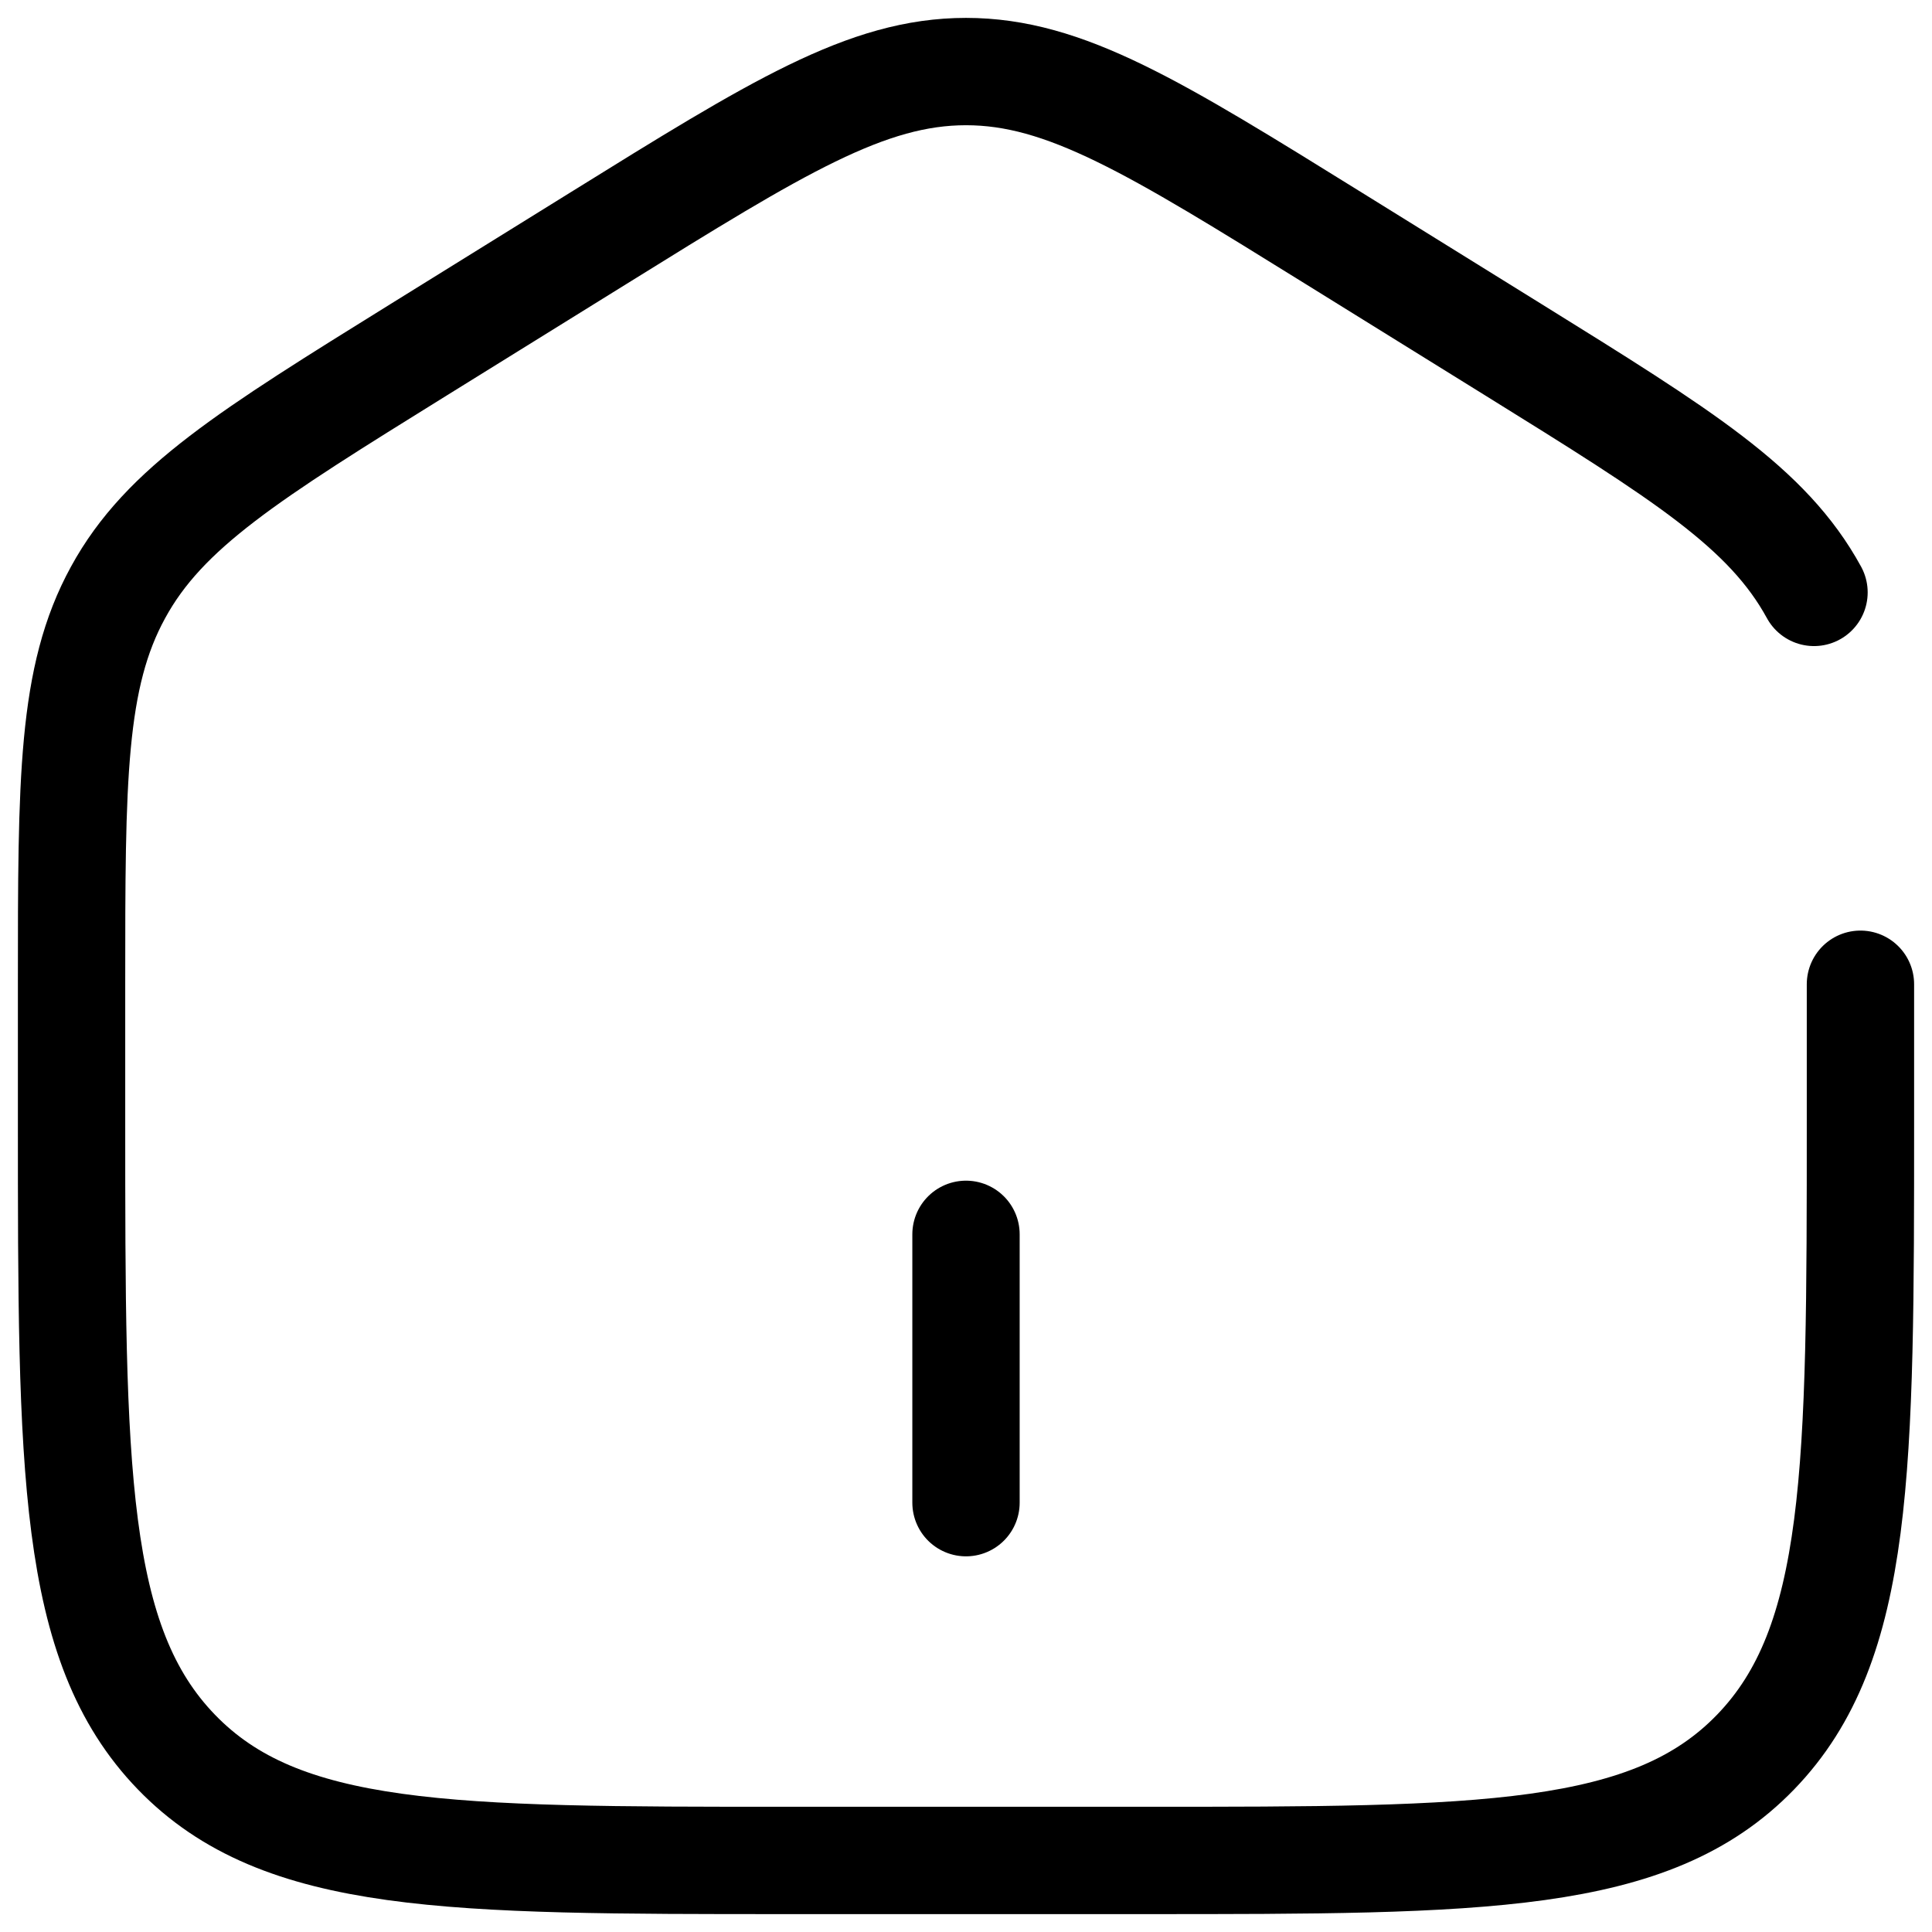 <svg width="27" height="27" viewBox="0 0 27 27" fill="none" xmlns="http://www.w3.org/2000/svg">
<path d="M13.5 17.25V21M26 13.755V15.656C26 20.531 26 22.97 24.535 24.485C23.071 26 20.714 26 16 26H11C6.286 26 3.929 26 2.465 24.485C1 22.97 1 20.532 1 15.656V13.755C1 10.894 1 9.464 1.65 8.279C2.297 7.093 3.484 6.357 5.855 4.885L8.355 3.334C10.861 1.778 12.115 1 13.5 1C14.885 1 16.137 1.778 18.645 3.334L21.145 4.885C23.516 6.357 24.703 7.093 25.351 8.279" stroke="black" stroke-width="1.5" stroke-linecap="round"/>
</svg>

